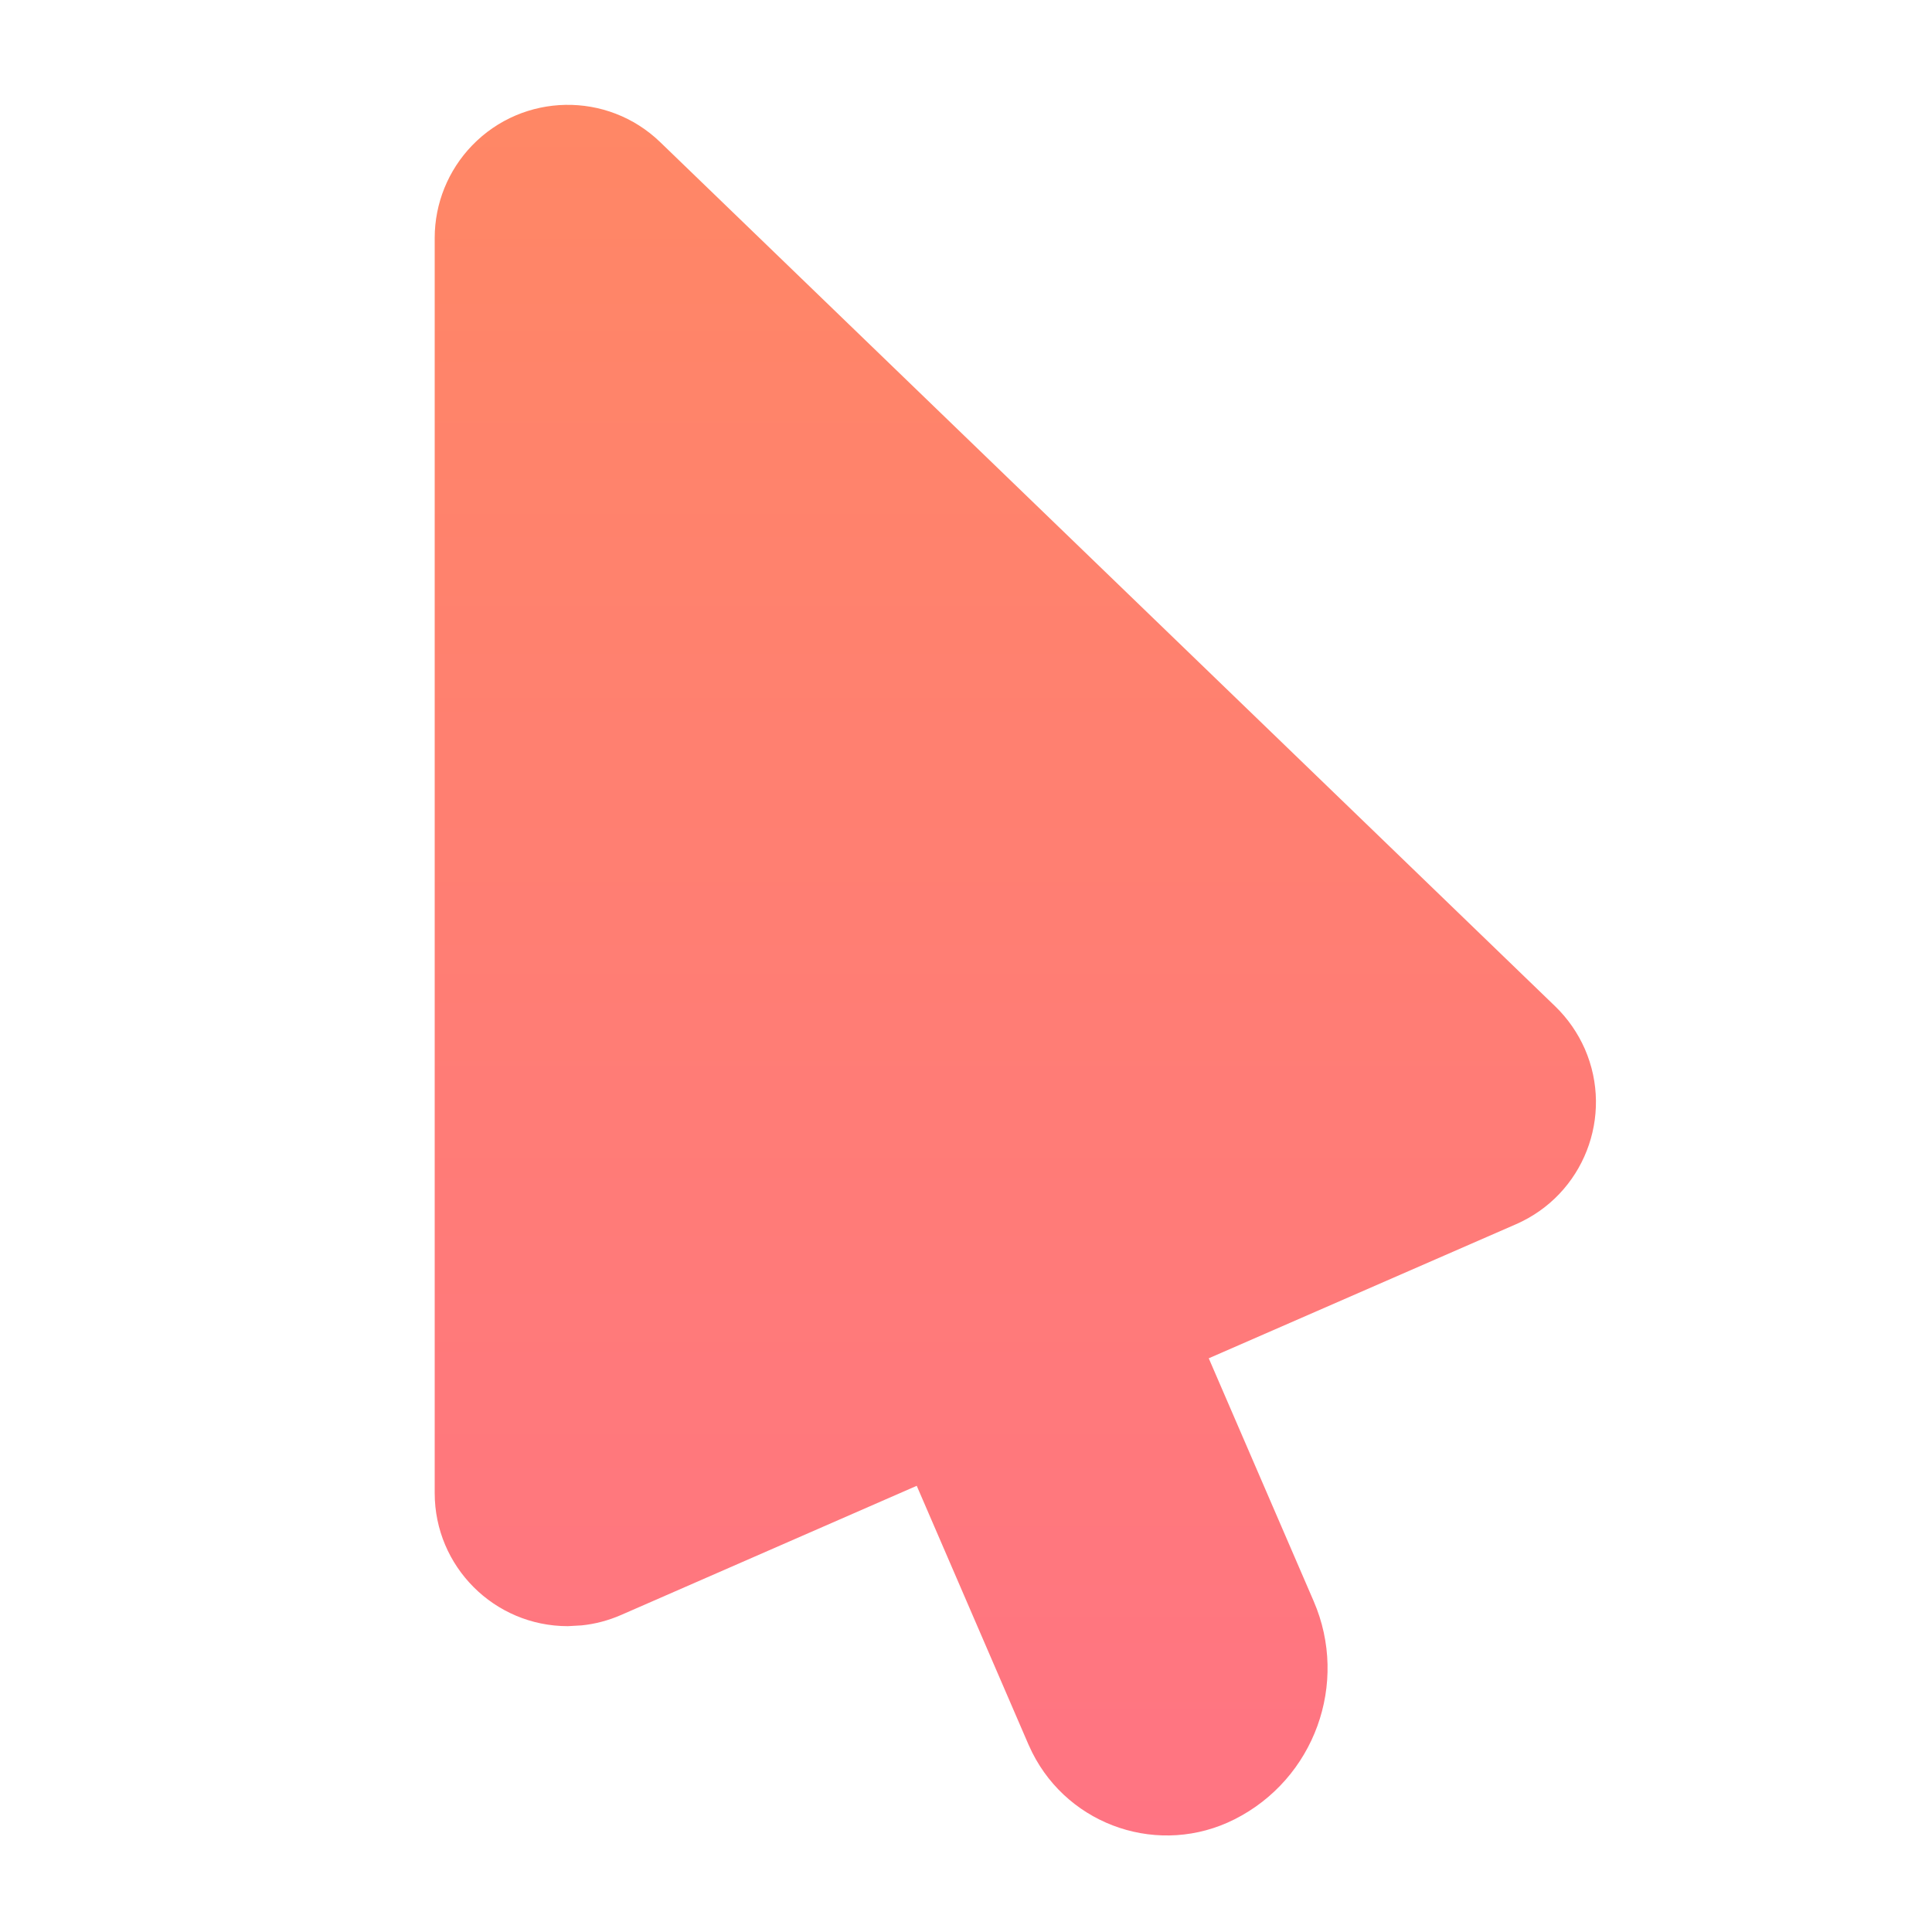 <?xml version="1.0" encoding="UTF-8"?>
<svg width="20px" height="20px" viewBox="0 0 20 20" version="1.1" xmlns="http://www.w3.org/2000/svg" xmlns:xlink="http://www.w3.org/1999/xlink">
    <title>Icons/Small/Curseur</title>
    <defs>
        <linearGradient x1="50%" y1="100%" x2="50%" y2="0%" id="linearGradient-1">
            <stop stop-color="#FF7483" offset="0%"></stop>
            <stop stop-color="#FF8765" offset="100%"></stop>
        </linearGradient>
    </defs>
    <g id="Icons/Small/Curseur" stroke="none" stroke-width="1" fill="none" fill-rule="evenodd">
        <path d="M4.887,1.506 C5.415,0.959 6.288,0.943 6.835,1.472 L6.835,1.472 L16.1,10.418 C16.23,10.544 16.333,10.693 16.406,10.858 C16.71,11.556 16.392,12.368 15.694,12.673 L15.694,12.673 L12.513,14.061 L13.599,16.575 C13.967,17.426 13.607,18.417 12.779,18.834 C12.01,19.221 11.073,18.911 10.686,18.143 L10.647,18.06 L10.647,18.06 L9.49,15.381 L6.43,16.718 C6.299,16.775 6.161,16.812 6.02,16.826 L5.878,16.834 C5.117,16.834 4.5,16.217 4.5,15.456 L4.5,15.456 L4.5,2.463 C4.5,2.106 4.639,1.763 4.887,1.506 Z" id="Combined-Shape" fill="url(#linearGradient-1)"></path>
    </g>
</svg>